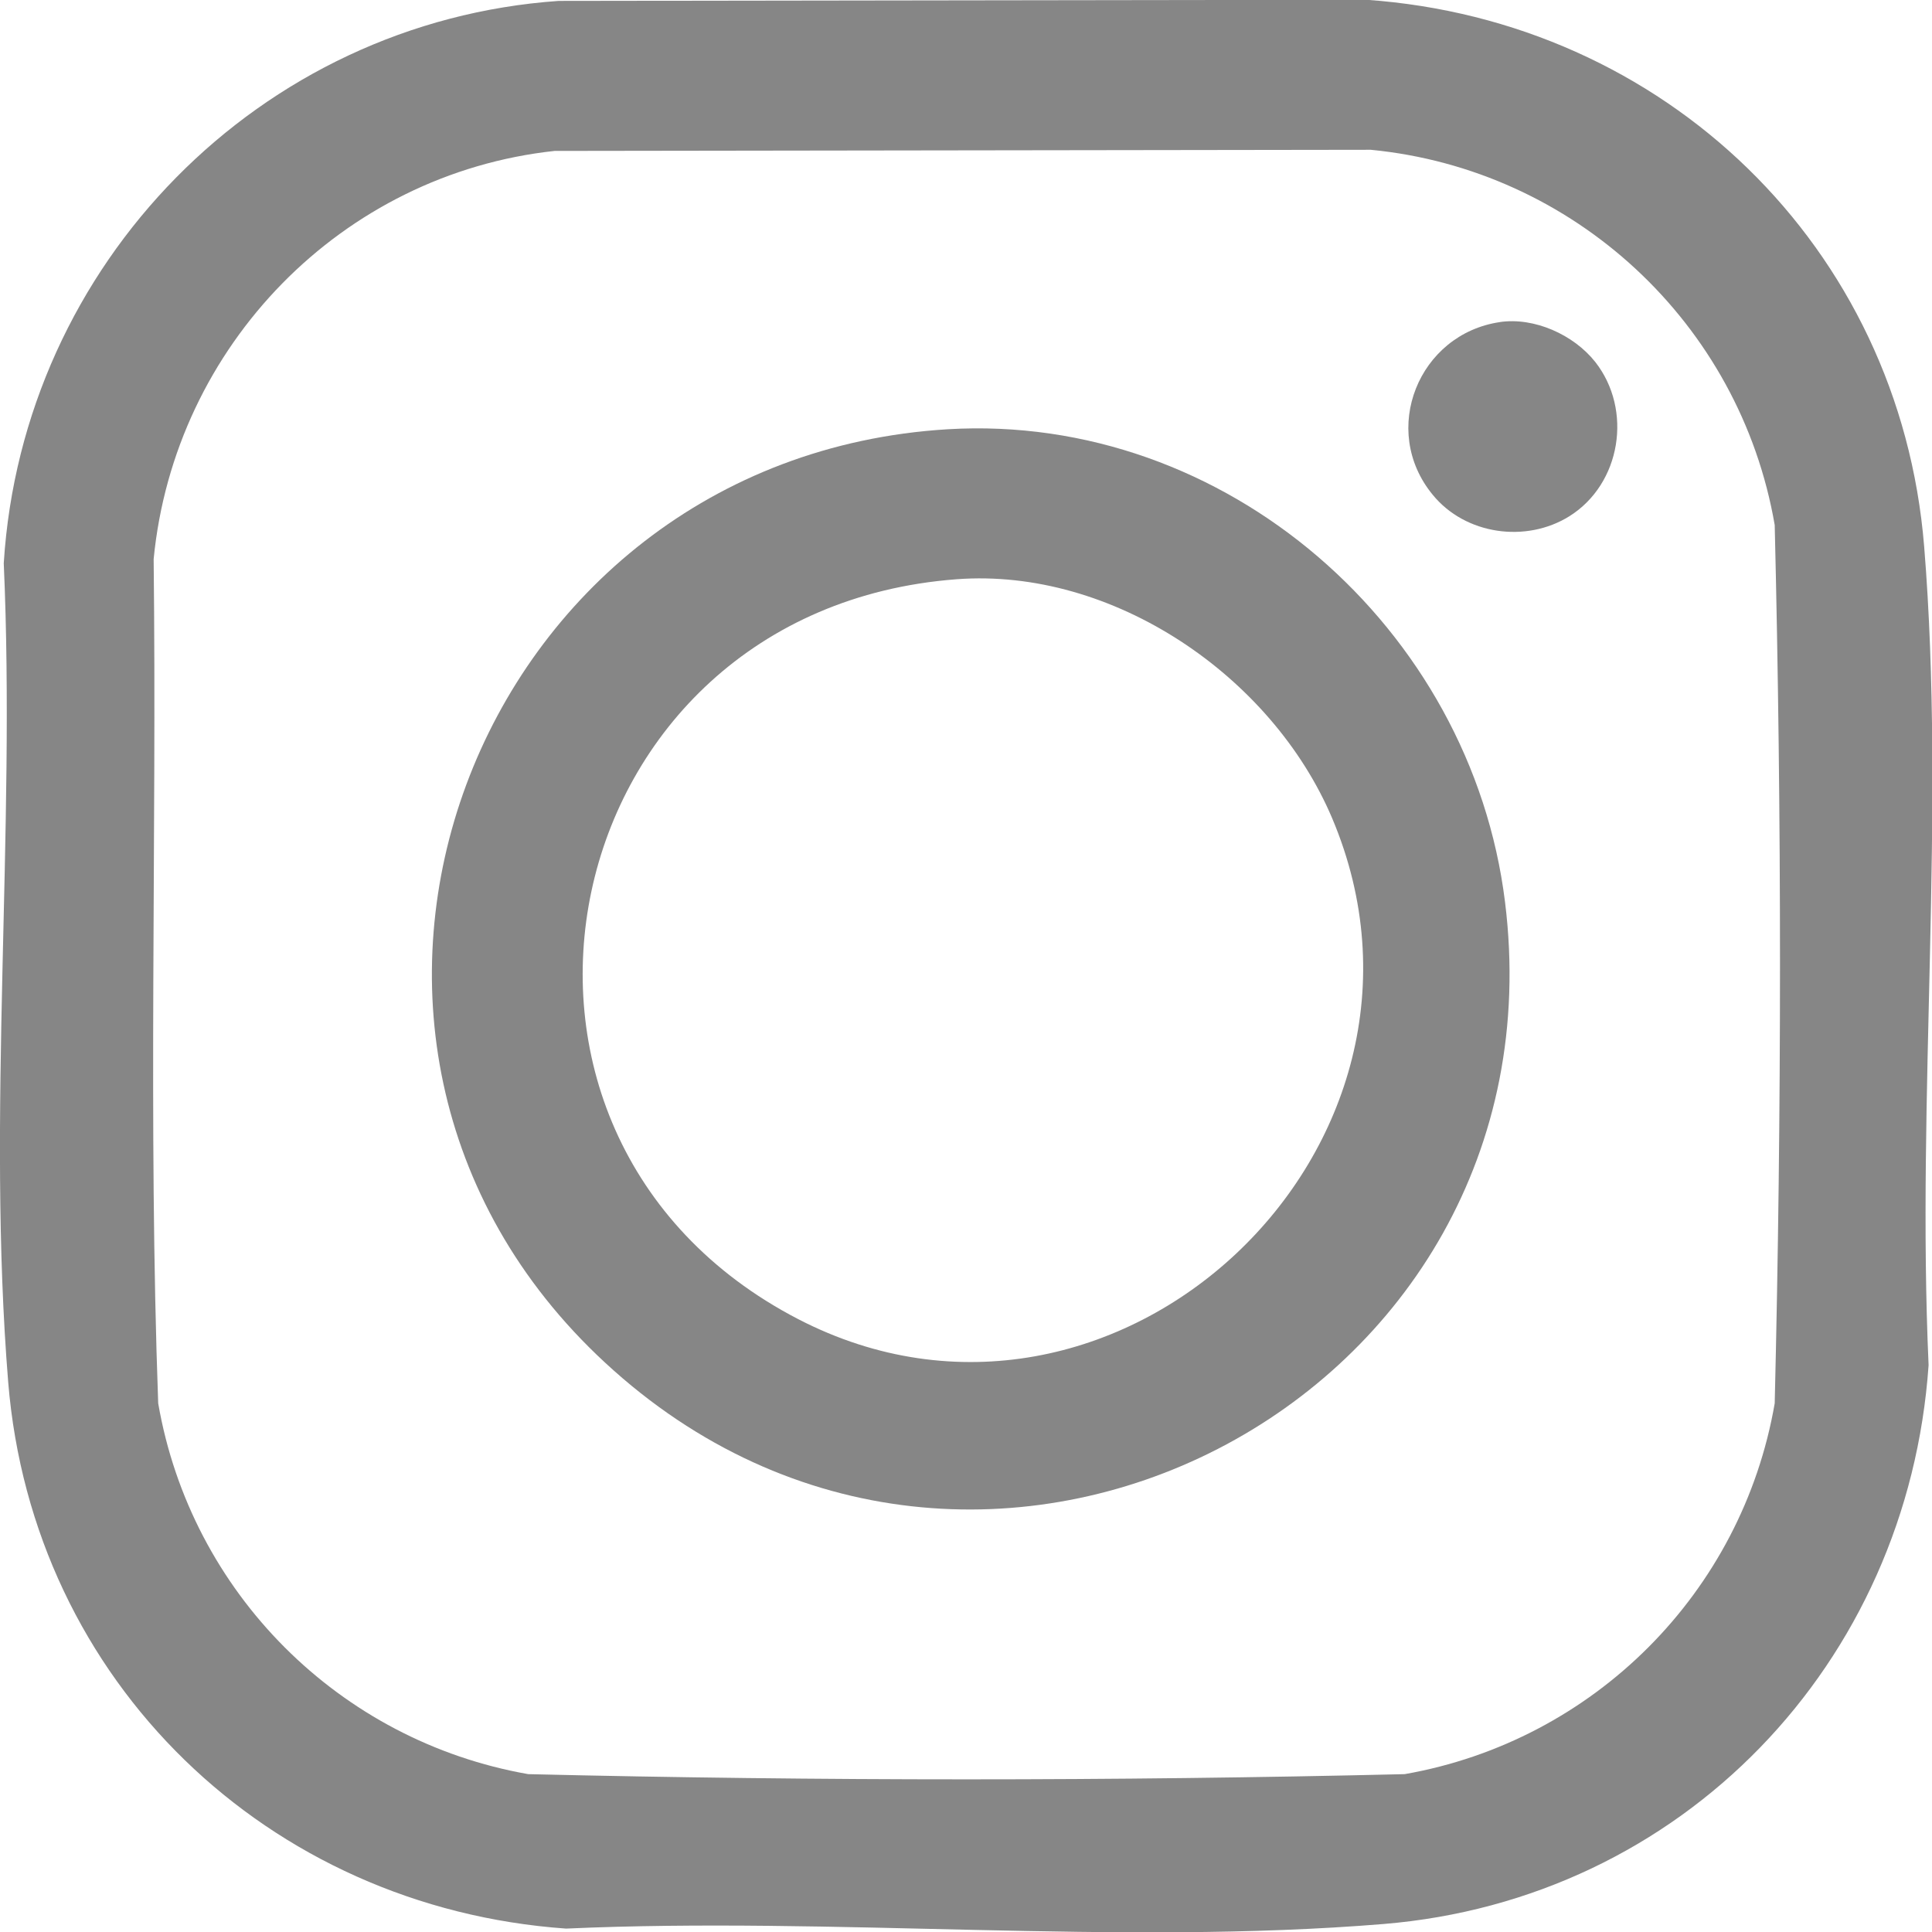 <svg width="17" height="17" viewBox="0 0 17 17" fill="none" xmlns="http://www.w3.org/2000/svg">
<path d="M4.916 0.008L12.022 -0.002C14.644 0.181 16.716 2.17 16.931 4.808C17.121 7.148 16.864 9.649 16.97 12.012C16.788 14.639 14.802 16.715 12.17 16.93C9.835 17.121 7.339 16.864 4.981 16.97C2.359 16.785 0.287 14.8 0.072 12.16C-0.118 9.82 0.139 7.321 0.033 4.956C0.198 2.321 2.285 0.191 4.916 0.008ZM4.88 1.328C3.01 1.53 1.535 3.04 1.352 4.919C1.38 7.393 1.303 9.884 1.392 12.348C1.68 14.014 2.985 15.319 4.648 15.611C7.203 15.672 9.805 15.672 12.36 15.611C14.023 15.319 15.328 14.016 15.616 12.348C15.678 9.788 15.678 7.18 15.616 4.62C15.31 2.843 13.848 1.491 12.062 1.318L4.88 1.328Z" fill="#868686"/>
<path d="M8.34 3.777C10.784 3.632 12.945 5.525 13.243 7.937C13.789 12.336 8.597 15.02 5.324 11.99C2.228 9.126 4.159 4.03 8.34 3.777ZM8.416 5.097C4.85 5.367 3.881 9.978 7.023 11.607C9.81 13.05 12.947 10.097 11.722 7.2C11.191 5.947 9.79 4.993 8.416 5.097Z" fill="#868686"/>
<path d="M13.196 2.834C13.5 2.789 13.847 2.945 14.037 3.185C14.368 3.607 14.264 4.257 13.81 4.542C13.428 4.781 12.893 4.705 12.607 4.354C12.138 3.785 12.483 2.938 13.199 2.834H13.196Z" fill="#868686"/>
</svg>
